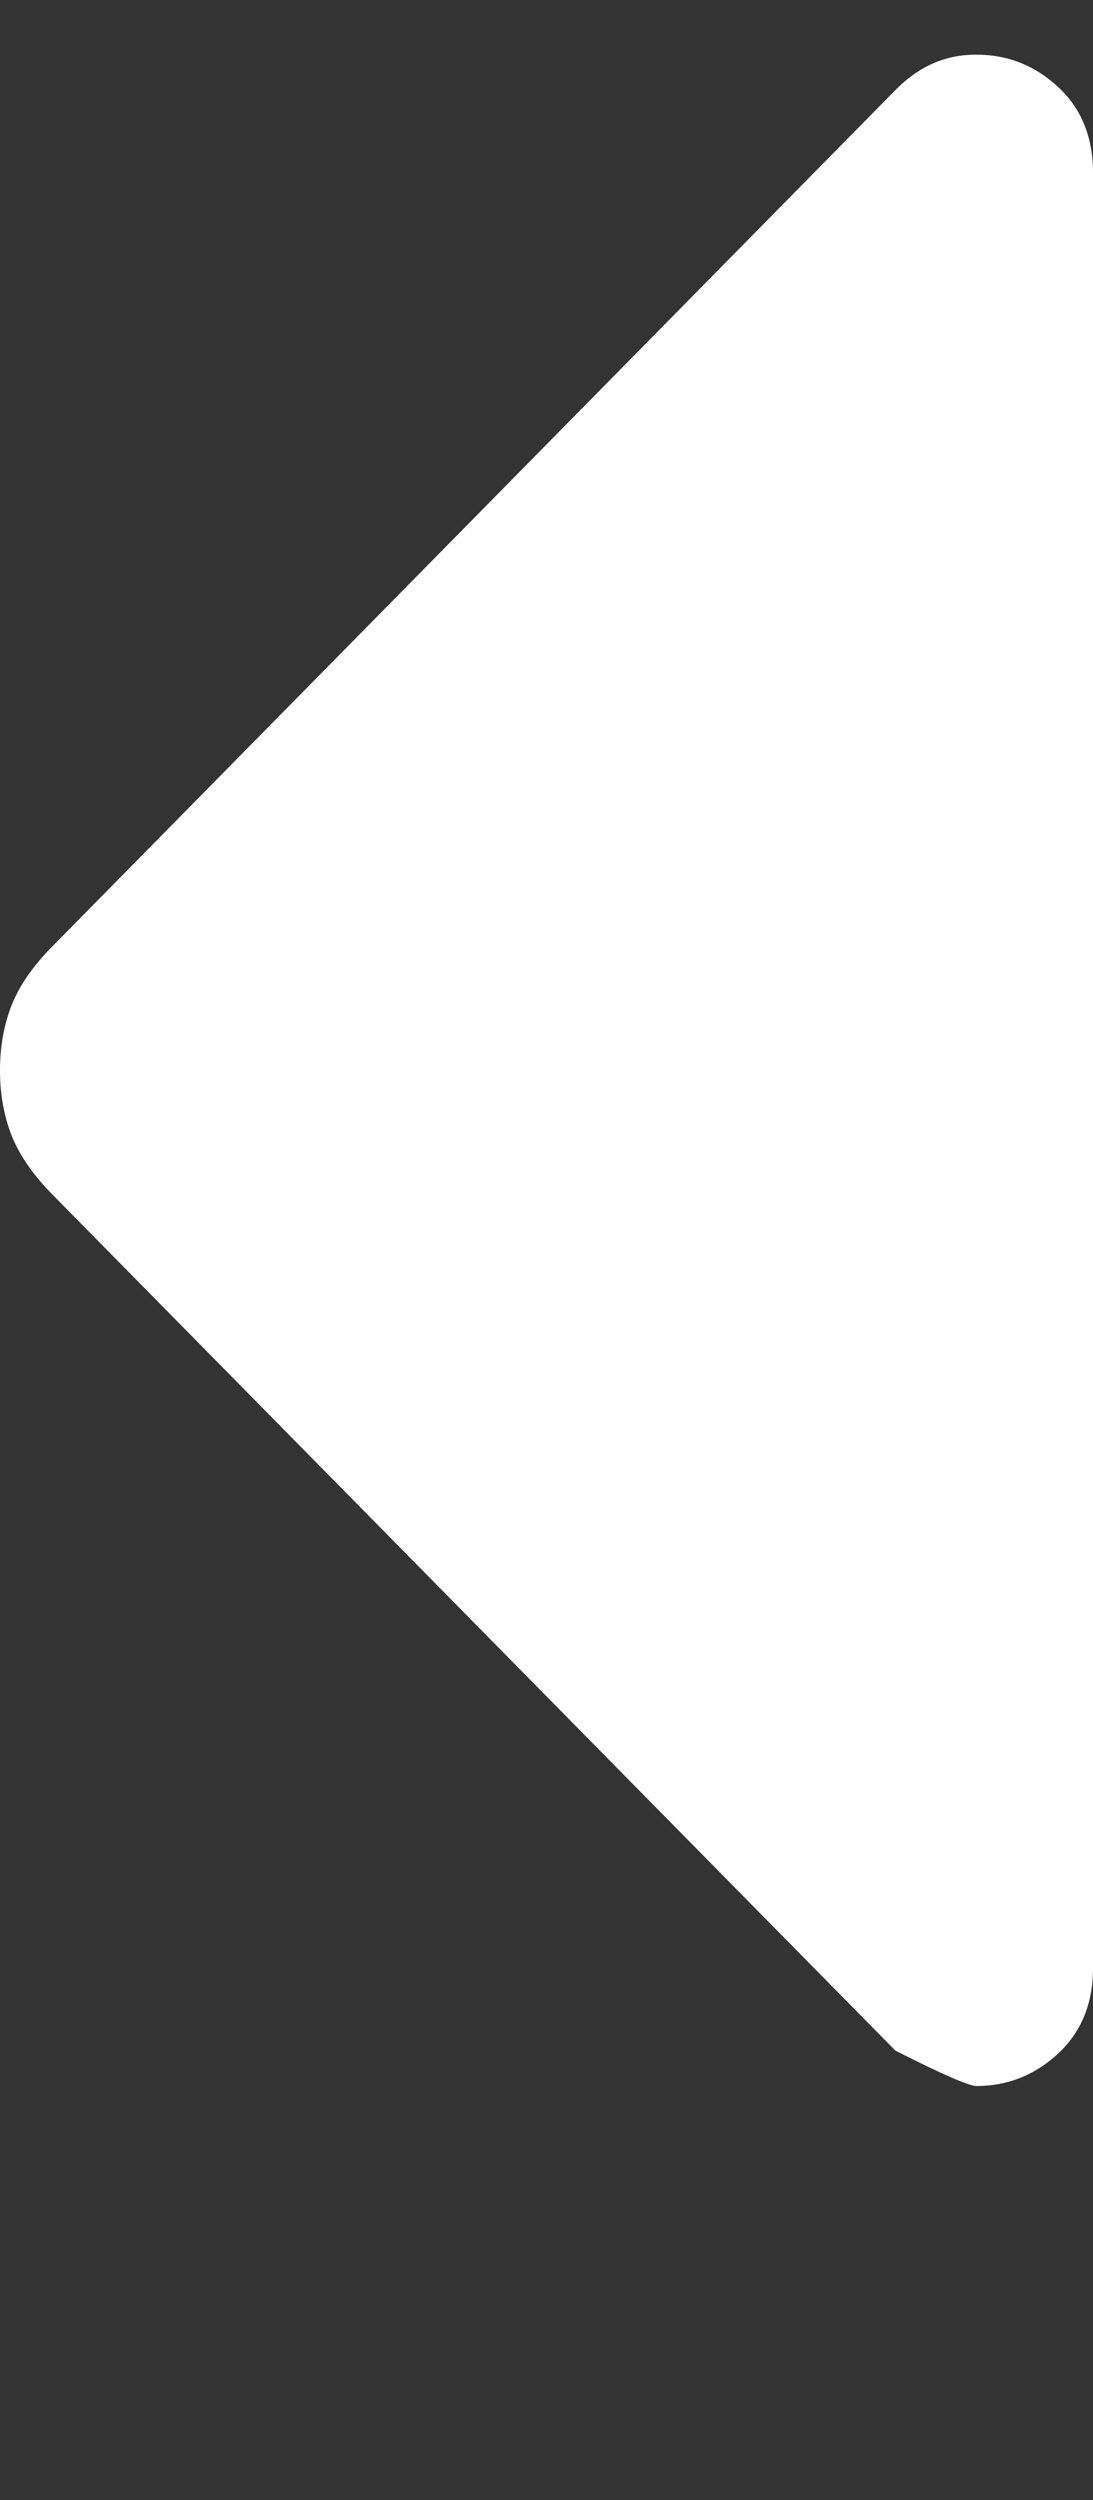 <svg width="7" height="16" viewBox="0 0 7 16" fill="none" xmlns="http://www.w3.org/2000/svg">
<rect x="0" y="0" width="7" height="16" fill="#333333" stroke="none"/>
<path d="M6.255 0.35C6.454 0.35 6.628 0.419 6.777 0.557C6.926 0.695 7 0.878 7 1.106L7 12.594C7 12.821 6.926 13.003 6.777 13.142C6.628 13.28 6.454 13.349 6.255 13.35C6.206 13.35 6.032 13.274 5.734 13.123L0.335 7.644C0.211 7.518 0.124 7.392 0.074 7.266C0.025 7.14 0 7.001 0 6.85C0 6.699 0.025 6.56 0.074 6.434C0.124 6.308 0.211 6.182 0.335 6.057L5.734 0.577C5.809 0.501 5.889 0.444 5.975 0.406C6.062 0.368 6.155 0.349 6.255 0.35Z" fill="white"/>
</svg>
